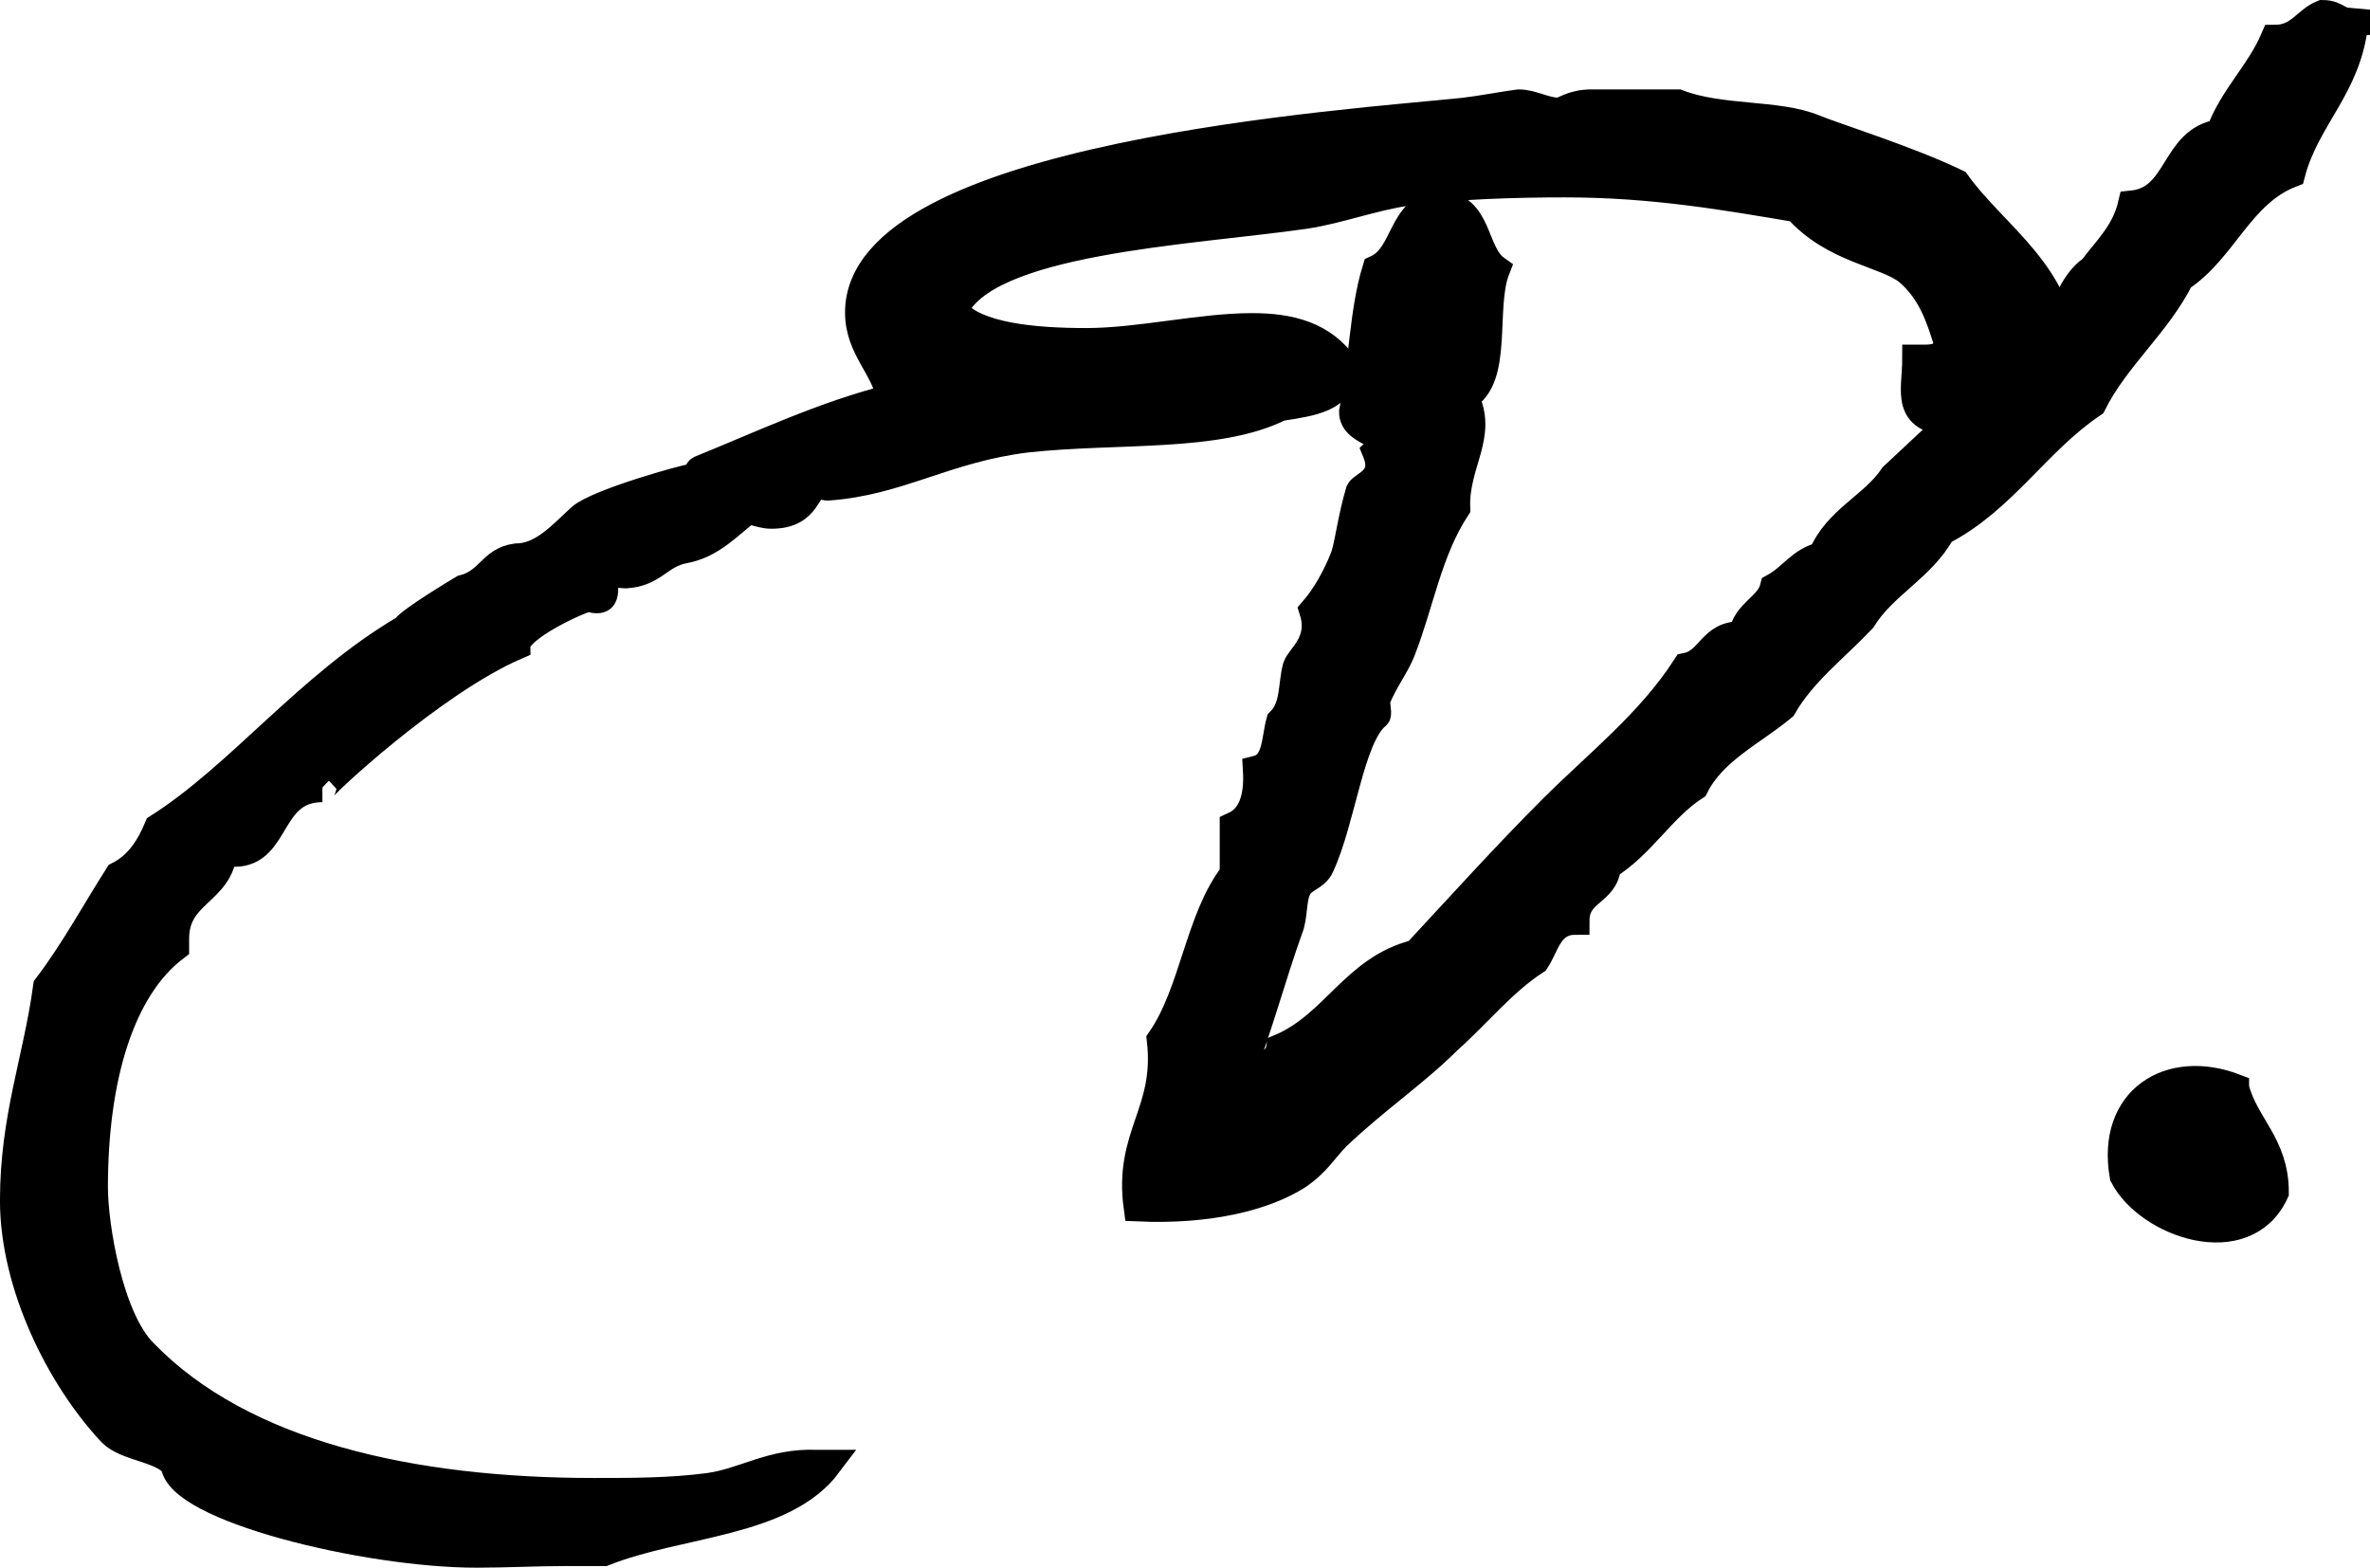 <?xml version="1.0" encoding="UTF-8"?><svg id="_レイヤー_2" xmlns="http://www.w3.org/2000/svg" viewBox="0 0 83.384 55.159"><defs><style>.cls-1{stroke:#000;stroke-miterlimit:10;}</style></defs><g id="black"><g id="mark"><path class="cls-1" d="M72.499,13.151c-.641,.991-2.157,1.69-3.615,1.69-1.924,0-1.457-1.049-1.457-2.215h.291c.467,0,.758-.117,.816-.583-.291-.934-.583-1.808-1.399-2.508-.817-.641-2.624-.758-3.906-2.215-2.449-.408-5.014-.875-8.162-.875-1.691,0-3.848,.058-5.538,.292-1.224,.175-2.449,.641-3.615,.816-4.081,.584-11.31,.875-12.359,3.381,.758,.934,2.857,1.108,4.664,1.108,1.866,0,4.023-.525,5.83-.525,1.341,0,2.507,.291,3.265,1.398-.117,1.108-1.166,1.224-2.274,1.399-2.215,1.108-5.713,.759-8.92,1.108-2.857,.349-4.489,1.515-6.996,1.69-.117,0-.175-.058-.291-.058-.525,0-.35,1.049-1.691,1.049-.233,0-.408-.059-.817-.175-.7,.525-1.282,1.224-2.273,1.399-.875,.175-1.049,.816-2.04,.874-.175,0-.35-.058-.525-.058-.466,0,0,.933-.466,.933-.058,0-.175,0-.292-.058-.233,0-2.565,1.049-2.565,1.691-2.973,1.282-6.938,5.014-6.821,5.014-1.924,0-1.574,2.274-3.09,2.274-.116,0-.291-.059-.408-.059-.116,1.457-1.691,1.457-1.691,3.09v.291c-1.924,1.457-2.857,4.606-2.857,8.454,0,1.34,.525,4.606,1.749,5.83,3.498,3.614,9.503,4.897,15.857,4.897,1.341,0,2.682,0,4.023-.175,1.282-.175,2.215-.875,3.789-.816h.408c-1.574,2.098-5.247,2.04-7.871,3.089h-1.282c-1.108,0-2.157,.058-3.206,.058-3.906,0-10.552-1.632-10.611-3.147-.525-.584-1.691-.584-2.215-1.108-1.807-1.923-3.439-5.188-3.439-8.162,0-2.915,.816-4.955,1.166-7.52,.933-1.224,1.691-2.624,2.507-3.906,.7-.35,1.107-.991,1.399-1.69,2.857-1.808,5.305-5.015,8.686-6.997,.175-.291,2.04-1.399,2.04-1.399,.933-.233,.992-.991,1.866-1.107,.933,0,1.633-.816,2.274-1.399,.583-.525,3.731-1.399,3.906-1.399,.291-.058,.175-.233,.291-.291,2.157-.875,4.372-1.924,6.705-2.507-.175-1.108-1.108-1.749-1.108-3.031,0-5.539,17.431-6.647,21.279-7.055,.525-.058,1.457-.233,1.924-.292,.467,0,.933,.292,1.399,.292,.175,0,.466-.292,1.166-.292h3.031c1.516,.584,3.498,.35,4.781,.875,.7,.292,3.323,1.107,5.014,1.924,1.282,1.807,3.731,3.264,3.731,6.005,0,.233,0,.466-.058,.7Z"/><path class="cls-1" d="M82.823,.791c-.233,2.274-1.691,3.323-2.215,5.305-1.808,.7-2.39,2.682-3.906,3.673-.817,1.632-2.274,2.798-3.09,4.431-1.982,1.34-3.148,3.381-5.305,4.489-.7,1.282-2.04,1.865-2.798,3.089-.933,.992-2.099,1.866-2.799,3.09-1.049,.875-2.448,1.515-3.09,2.798-1.166,.759-1.866,2.041-3.089,2.799-.058,.933-1.108,.875-1.108,1.924-.933,0-1.049,.875-1.399,1.399-1.166,.758-2.04,1.865-3.089,2.799-1.166,1.165-2.565,2.098-3.906,3.381-.467,.466-.7,.933-1.399,1.399-1.108,.699-3.031,1.223-5.597,1.107-.35-2.566,1.107-3.323,.816-5.888,1.166-1.691,1.341-4.256,2.565-5.83v-1.691c.641-.291,.875-.991,.816-1.982,.7-.175,.641-1.049,.816-1.69,.525-.525,.408-1.283,.583-1.924,.116-.35,.933-.875,.583-1.982,.408-.467,.817-1.166,1.108-1.924,.175-.583,.233-1.282,.525-2.274,.116-.233,.991-.408,.583-1.399,.758-.7-.816-.583-.816-1.399,.35-1.632,.35-3.497,.816-5.014,1.049-.467,.875-2.157,2.215-2.274,1.399,.059,1.166,1.691,1.983,2.274-.525,1.341,.116,3.848-1.108,4.489,.7,1.341-.35,2.332-.291,3.906-.991,1.516-1.283,3.381-1.924,5.015-.233,.583-.583,.991-.875,1.69-.058,.117,.058,.525,0,.583-.933,.759-1.224,3.673-1.982,5.305-.175,.408-.641,.408-.816,.817-.175,.35-.116,.991-.291,1.399-.583,1.632-1.049,3.381-1.691,5.071,.175,.408,.408-.116,.874,0,.117-.408,.467-.466,.525-.875,1.924-.816,2.624-2.798,4.781-3.322,1.574-1.691,3.148-3.44,4.781-5.072s3.44-3.031,4.722-5.014c.875-.175,.875-1.166,1.982-1.107,.117-.817,.933-.992,1.108-1.691,.641-.35,.933-.933,1.691-1.107,.525-1.282,1.807-1.749,2.507-2.799,1.866-1.749,3.673-3.439,5.597-5.071,.466-.759,.7-1.749,1.399-2.216,.525-.7,1.166-1.282,1.399-2.274,1.691-.175,1.457-2.274,3.089-2.507,.467-1.282,1.399-2.099,1.924-3.323,.875,0,1.108-.641,1.691-.874,.525,0,.583,.349,1.108,.291Z"/><path class="cls-1" d="M78.629,38.277c.35,1.341,1.399,1.982,1.399,3.673-1.049,2.274-4.43,1.107-5.305-.583-.467-2.683,1.632-3.965,3.906-3.09Z"/></g></g></svg>